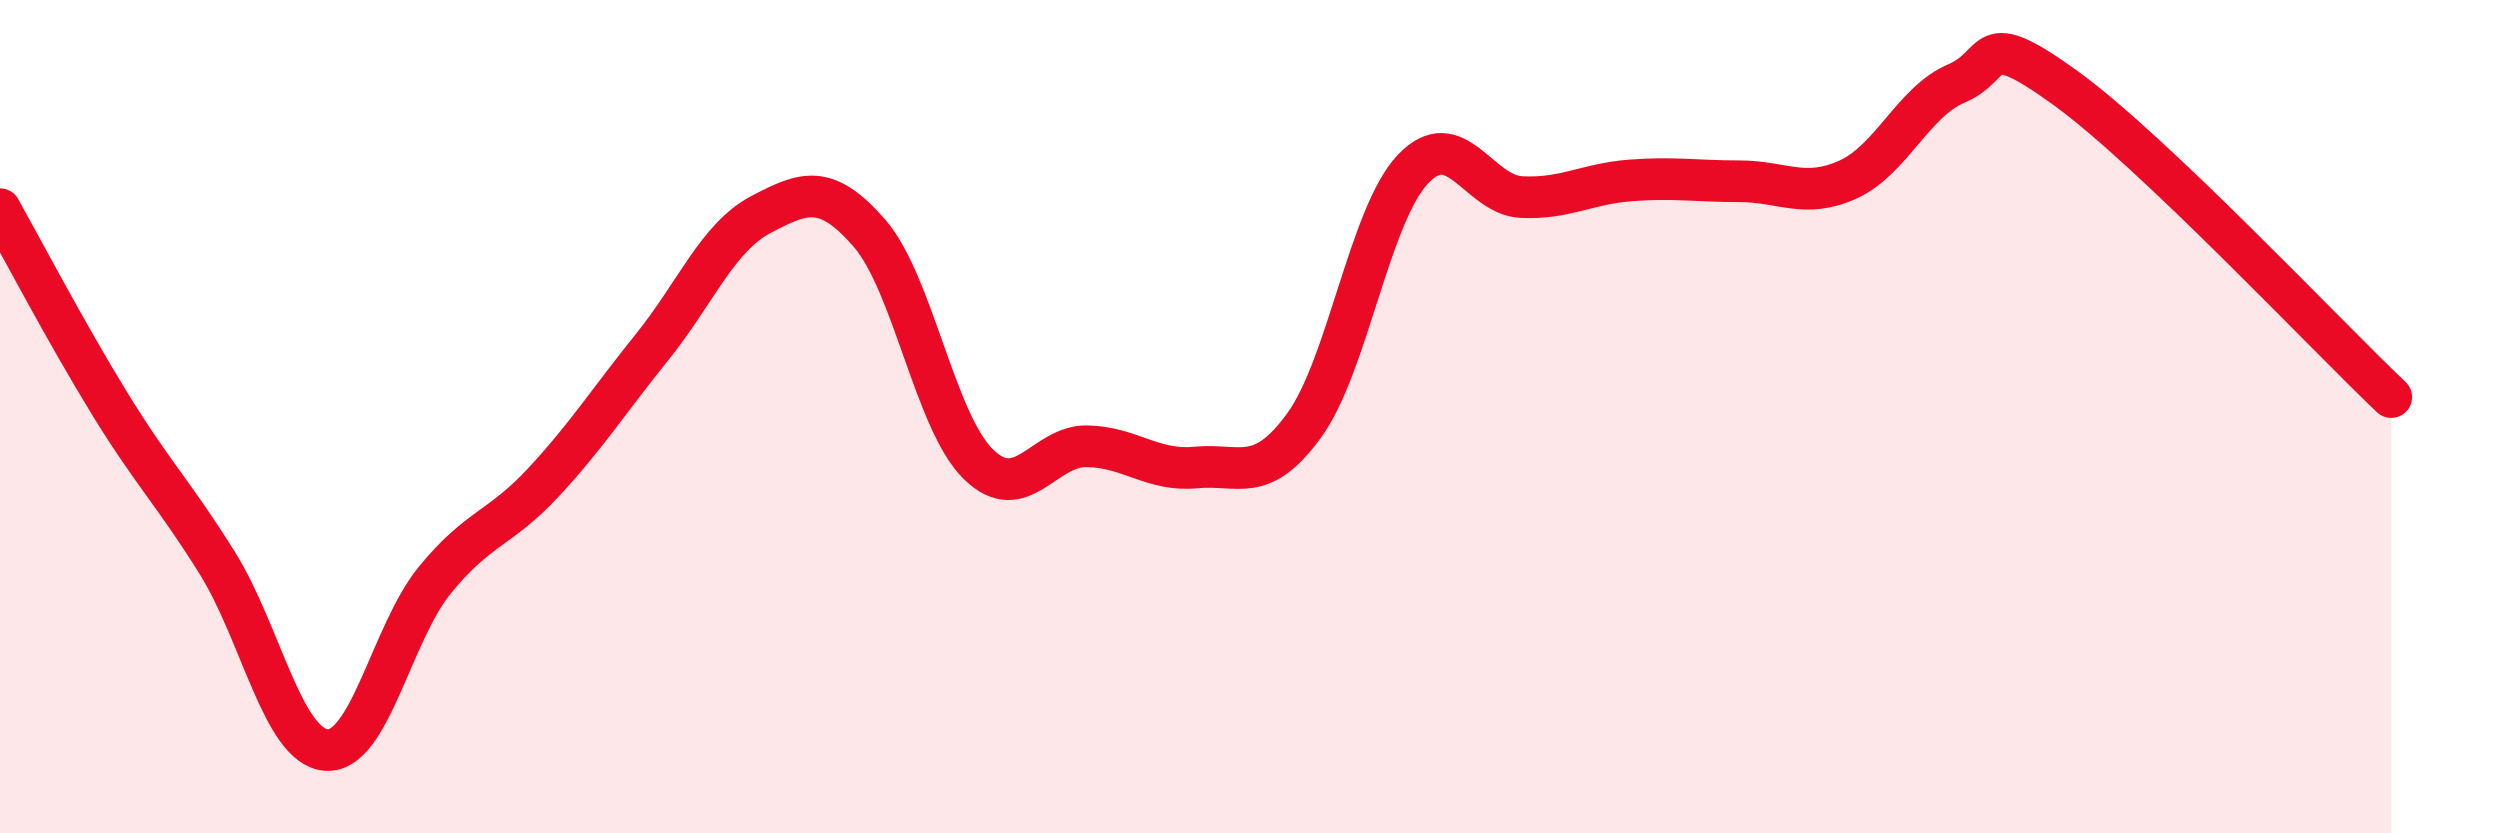 
    <svg width="60" height="20" viewBox="0 0 60 20" xmlns="http://www.w3.org/2000/svg">
      <path
        d="M 0,5.02 C 0.52,5.95 1.57,7.95 2.61,9.65 C 3.65,11.35 4.18,11.85 5.22,13.52 C 6.26,15.19 6.79,17.92 7.83,18 C 8.87,18.08 9.39,15.21 10.43,13.93 C 11.47,12.65 12,12.7 13.04,11.58 C 14.08,10.46 14.61,9.62 15.65,8.33 C 16.69,7.04 17.22,5.7 18.26,5.15 C 19.3,4.6 19.83,4.4 20.87,5.6 C 21.91,6.8 22.44,10.12 23.48,11.14 C 24.52,12.16 25.05,10.69 26.09,10.71 C 27.13,10.73 27.66,11.32 28.7,11.22 C 29.74,11.12 30.26,11.64 31.3,10.21 C 32.34,8.78 32.87,5.16 33.91,4.06 C 34.95,2.96 35.48,4.68 36.52,4.73 C 37.56,4.78 38.09,4.41 39.13,4.33 C 40.17,4.25 40.7,4.35 41.74,4.35 C 42.78,4.35 43.31,4.78 44.35,4.31 C 45.39,3.84 45.92,2.44 46.96,2 C 48,1.56 47.48,0.6 49.57,2.11 C 51.66,3.62 55.83,8.05 57.39,9.53L57.39 20L0 20Z"
        fill="#EB0A25"
        opacity="0.1"
        stroke-linecap="round"
        stroke-linejoin="round"
      />
      <path
        d="M 0,5.02 C 0.52,5.95 1.57,7.95 2.61,9.65 C 3.65,11.35 4.18,11.85 5.22,13.52 C 6.26,15.19 6.79,17.92 7.83,18 C 8.87,18.08 9.39,15.21 10.43,13.93 C 11.47,12.65 12,12.7 13.04,11.58 C 14.08,10.46 14.61,9.62 15.65,8.33 C 16.69,7.04 17.22,5.7 18.26,5.15 C 19.3,4.6 19.83,4.4 20.87,5.6 C 21.91,6.8 22.44,10.12 23.48,11.14 C 24.52,12.16 25.05,10.69 26.09,10.71 C 27.13,10.73 27.66,11.32 28.7,11.22 C 29.74,11.12 30.26,11.64 31.3,10.21 C 32.34,8.78 32.87,5.16 33.91,4.06 C 34.95,2.96 35.48,4.68 36.52,4.73 C 37.56,4.78 38.09,4.41 39.13,4.33 C 40.17,4.25 40.7,4.35 41.74,4.35 C 42.78,4.35 43.31,4.78 44.35,4.31 C 45.39,3.84 45.92,2.44 46.96,2 C 48,1.56 47.48,0.6 49.57,2.11 C 51.66,3.62 55.83,8.05 57.39,9.53"
        stroke="#EB0A25"
        stroke-width="1"
        fill="none"
        stroke-linecap="round"
        stroke-linejoin="round"
      />
    </svg>
  